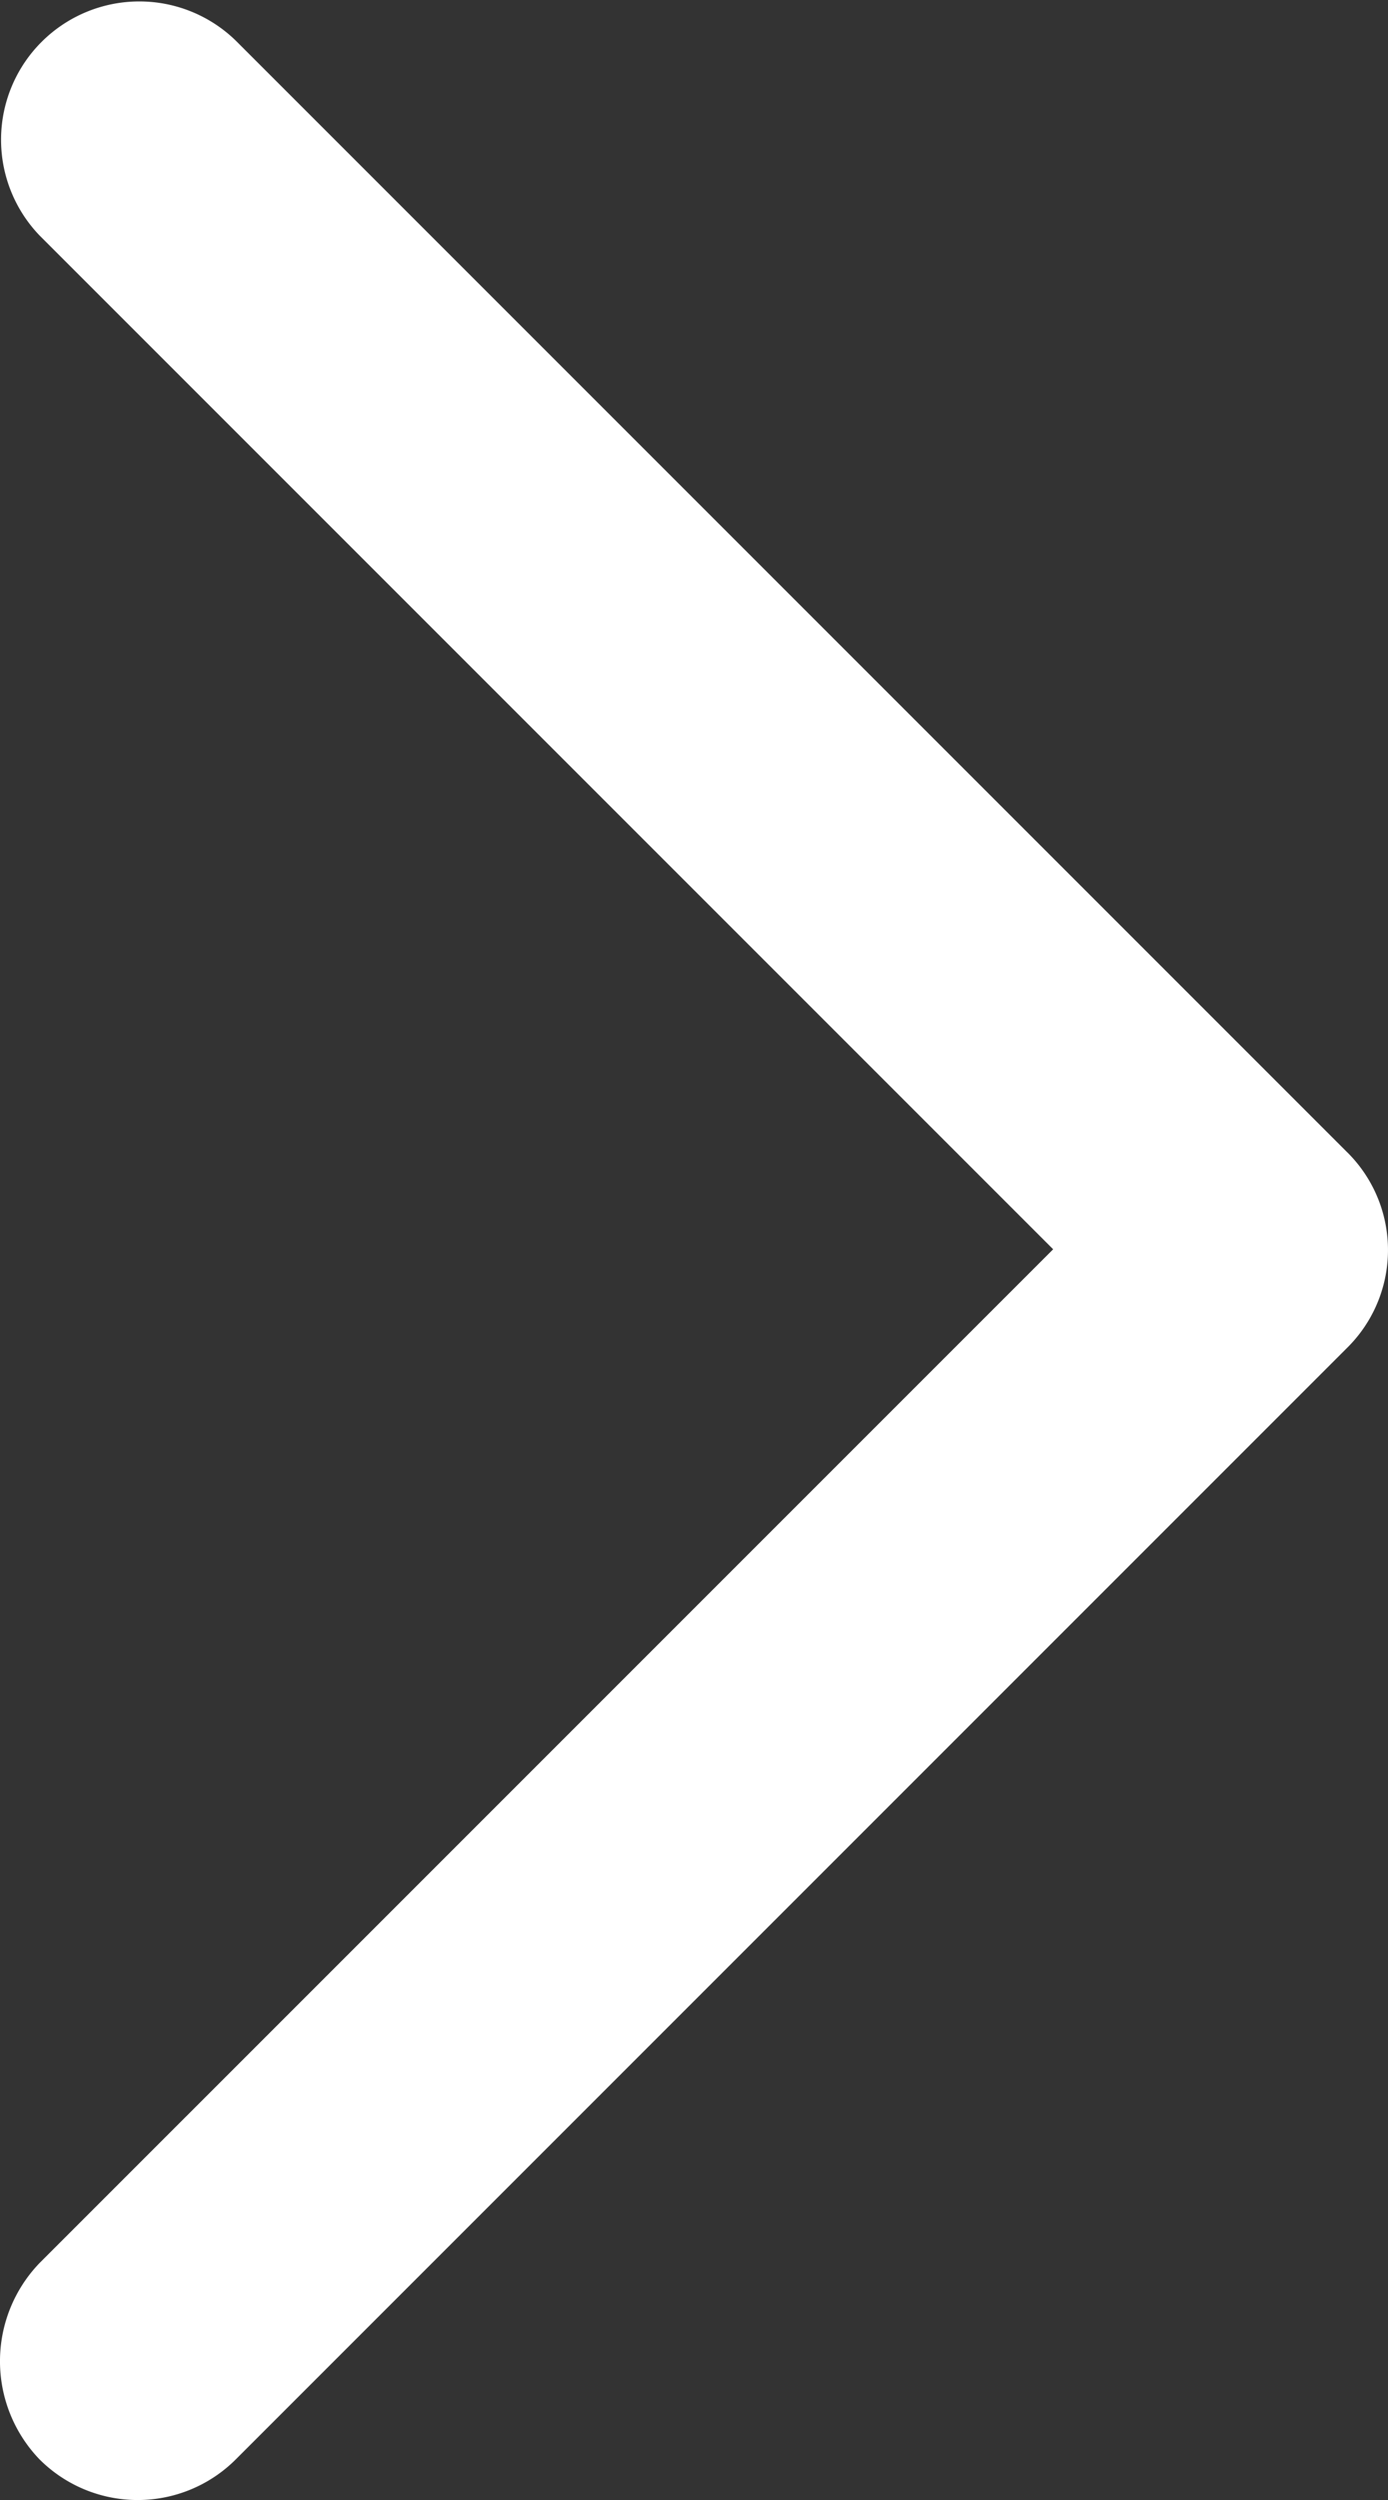 <svg xmlns="http://www.w3.org/2000/svg" width="30.115" height="54.232" viewBox="0 0 30.115 54.232"><rect x="0" y="0" width="30.115" height="54.232" fill="#333333" stroke="none"/><path id="Path_152" data-name="Path 152" d="M556.238,1924.172l-24.089-24.089a3,3,0,0,0-4.258,4.226l21.992,21.992-21.992,21.991a3.071,3.071,0,0,0,0,4.259,3.011,3.011,0,0,0,4.258,0l24.121-24.121A2.983,2.983,0,0,0,556.238,1924.172Z" transform="translate(-527.033 -1899.201)" fill="#fff"></path></svg>
